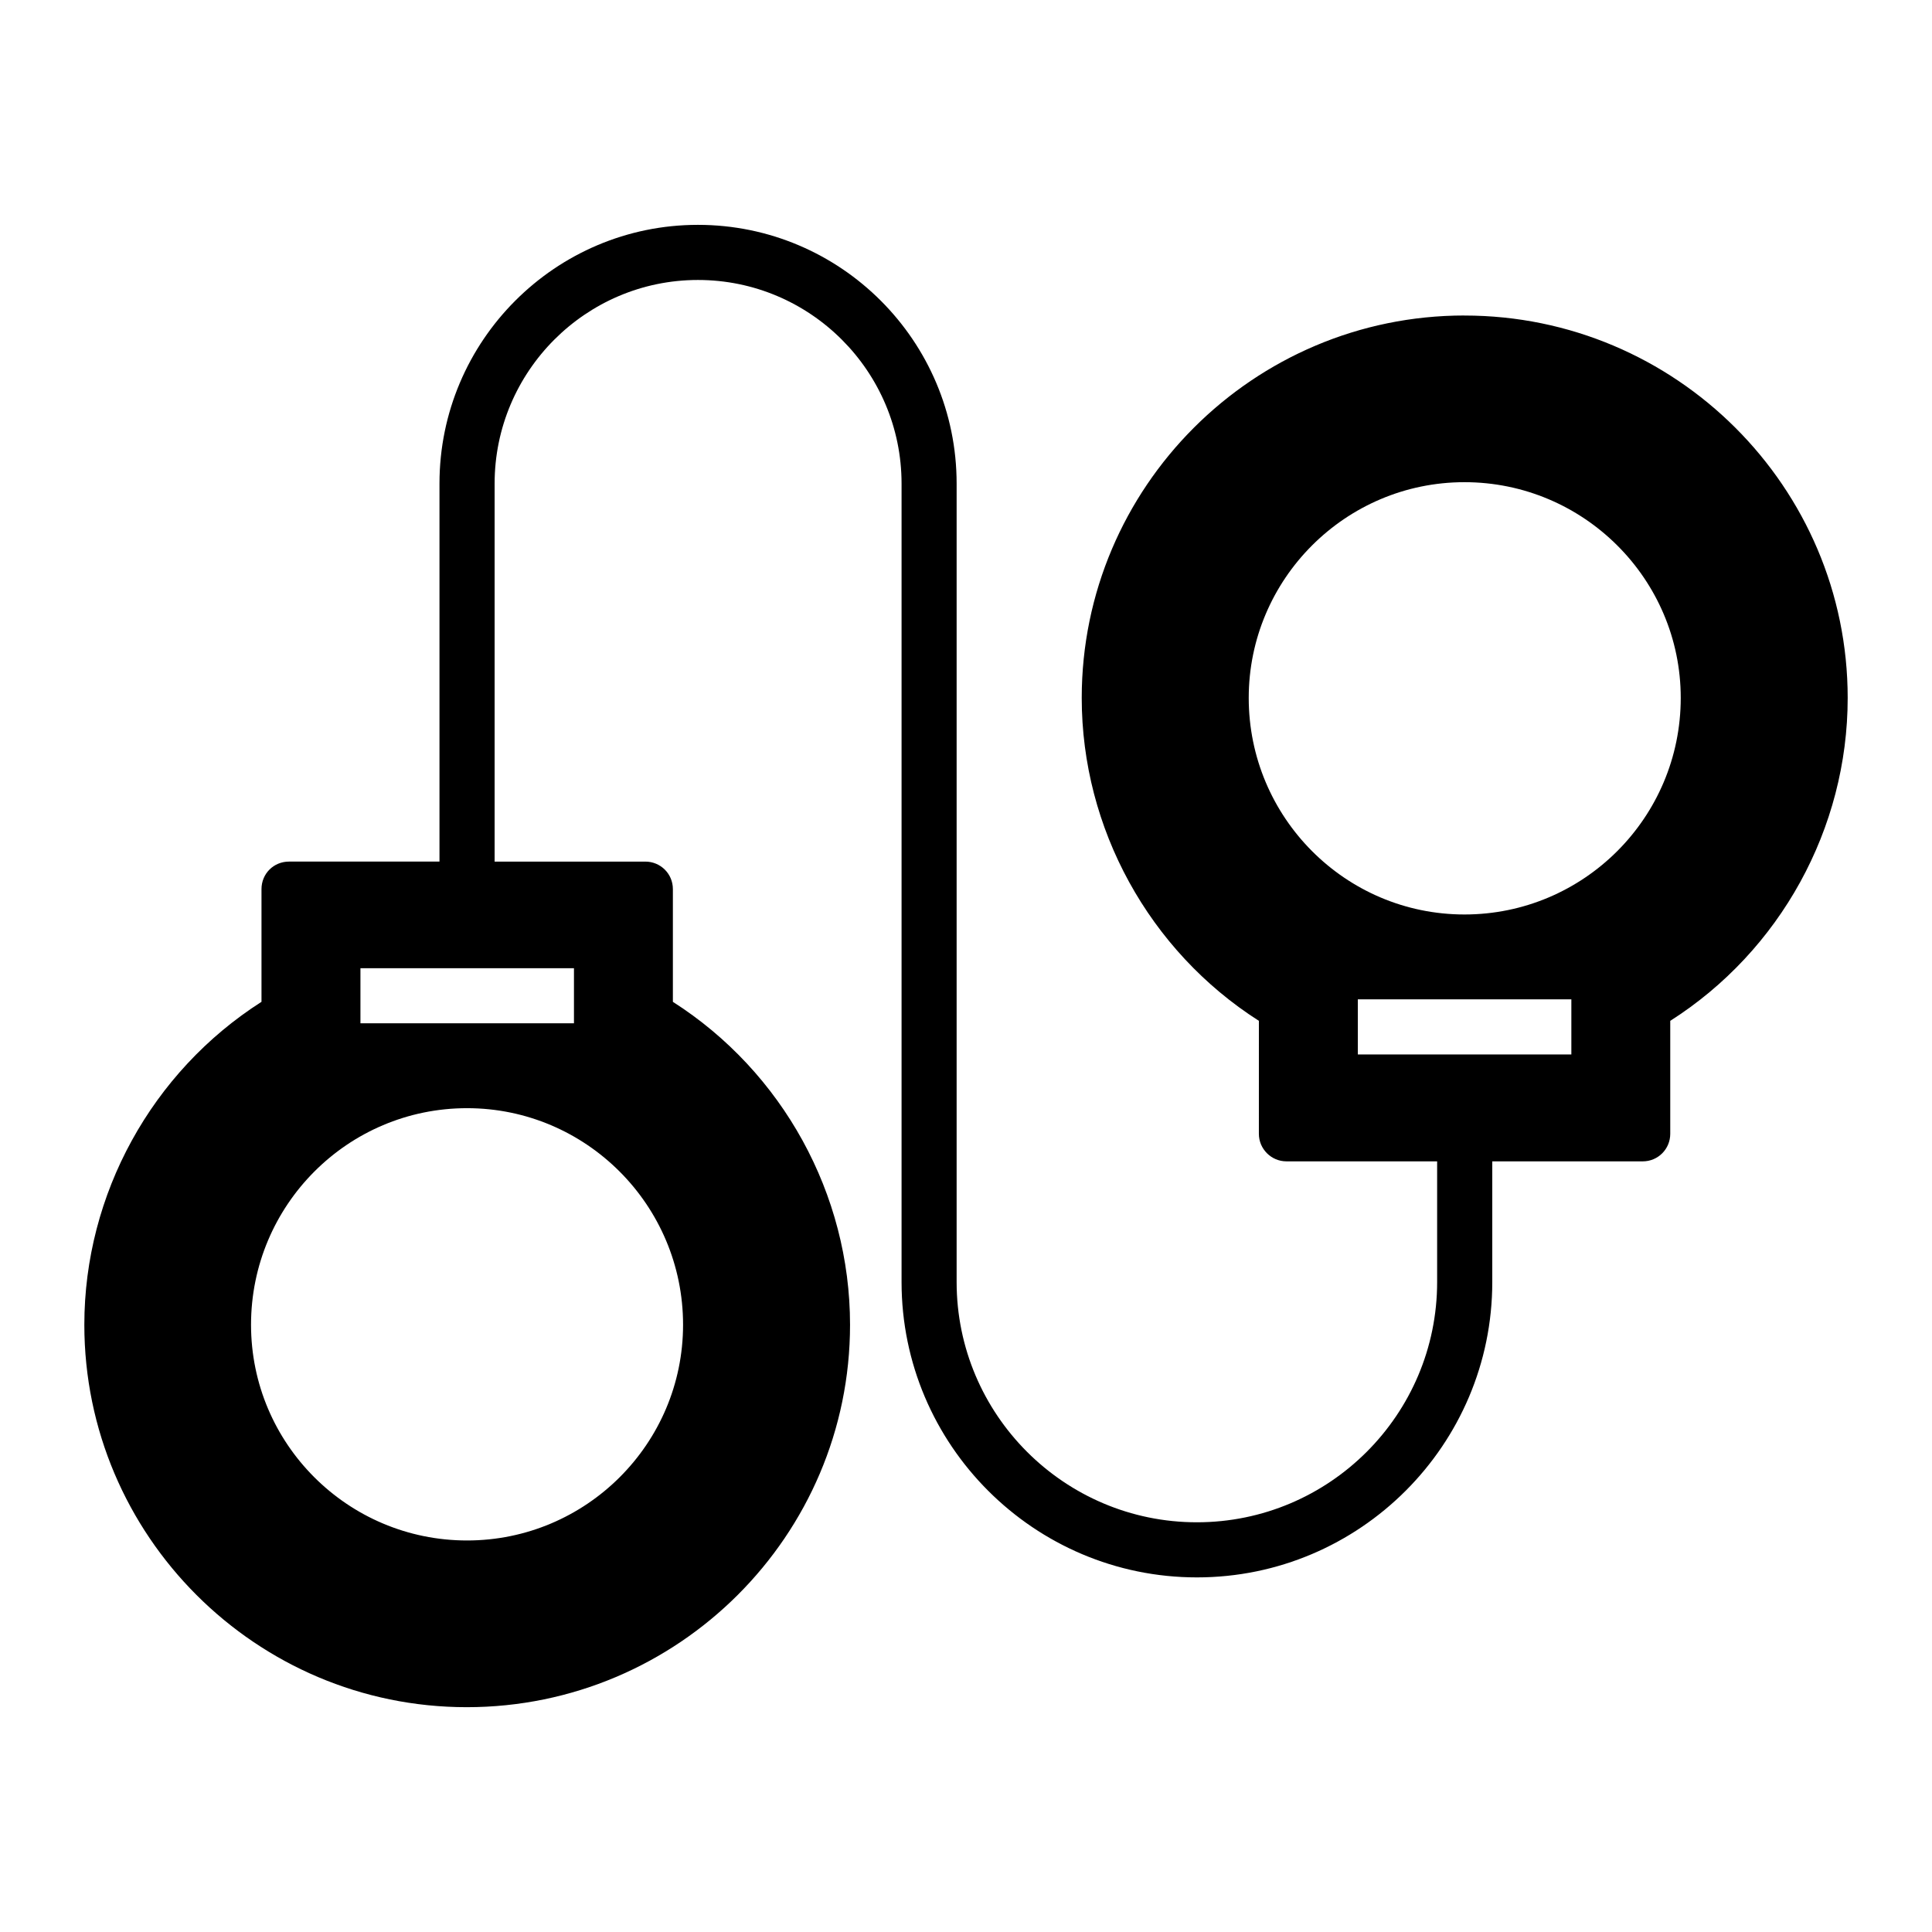 <?xml version="1.0" encoding="UTF-8"?>
<!-- Uploaded to: SVG Find, www.svgrepo.com, Generator: SVG Find Mixer Tools -->
<svg fill="#000000" width="800px" height="800px" version="1.1" viewBox="144 144 512 512" xmlns="http://www.w3.org/2000/svg">
 <path d="m532.09 227.61c-55.93 0-101.42 45.488-101.42 101.35 0 34.609 17.887 67.027 46.949 85.574l-0.004 29.934c0 4.016 3.285 7.301 7.301 7.301h39.941v31.98c0 35.121-28.551 63.672-63.668 63.672-35.121 0-63.672-28.551-63.672-63.672v-211.6c0-37.82-30.738-68.562-68.562-68.562-37.75 0-68.488 30.738-68.488 68.562v100.18h-39.867c-4.09 0-7.301 3.211-7.301 7.301v29.863c-29.059 18.547-46.949 50.969-46.949 85.578 0 55.855 45.488 101.35 101.35 101.35 56.004 0 101.57-45.488 101.57-101.35 0-34.609-17.891-67.027-46.949-85.574v-29.863c0-4.09-3.285-7.301-7.301-7.301h-39.941v-100.18c0-29.719 24.168-53.957 53.887-53.957 29.789 0 53.957 24.242 53.957 53.957v211.6c0 43.152 35.121 78.273 78.273 78.273s78.273-35.121 78.273-78.273v-31.98h39.863c4.09 0 7.301-3.285 7.301-7.301v-29.938c29.133-18.547 47.023-50.965 47.023-85.574 0-55.855-45.562-101.34-101.56-101.34zm-207.07 267.46c0 31.543-25.703 57.172-57.246 57.172-31.617 0-57.246-25.629-57.246-57.172 0-31.688 25.629-57.391 57.246-57.391 31.543 0 57.246 25.699 57.246 57.391zm-28.914-94.484v14.602h-56.586v-14.602zm264.32 22.855h-56.586v-14.602h56.586zm-28.328-37.094c-31.543 0-57.172-25.703-57.172-57.391 0-31.469 25.629-57.172 57.172-57.172 31.617 0 57.316 25.703 57.316 57.172 0 31.691-25.703 57.391-57.316 57.391z"/>
</svg>